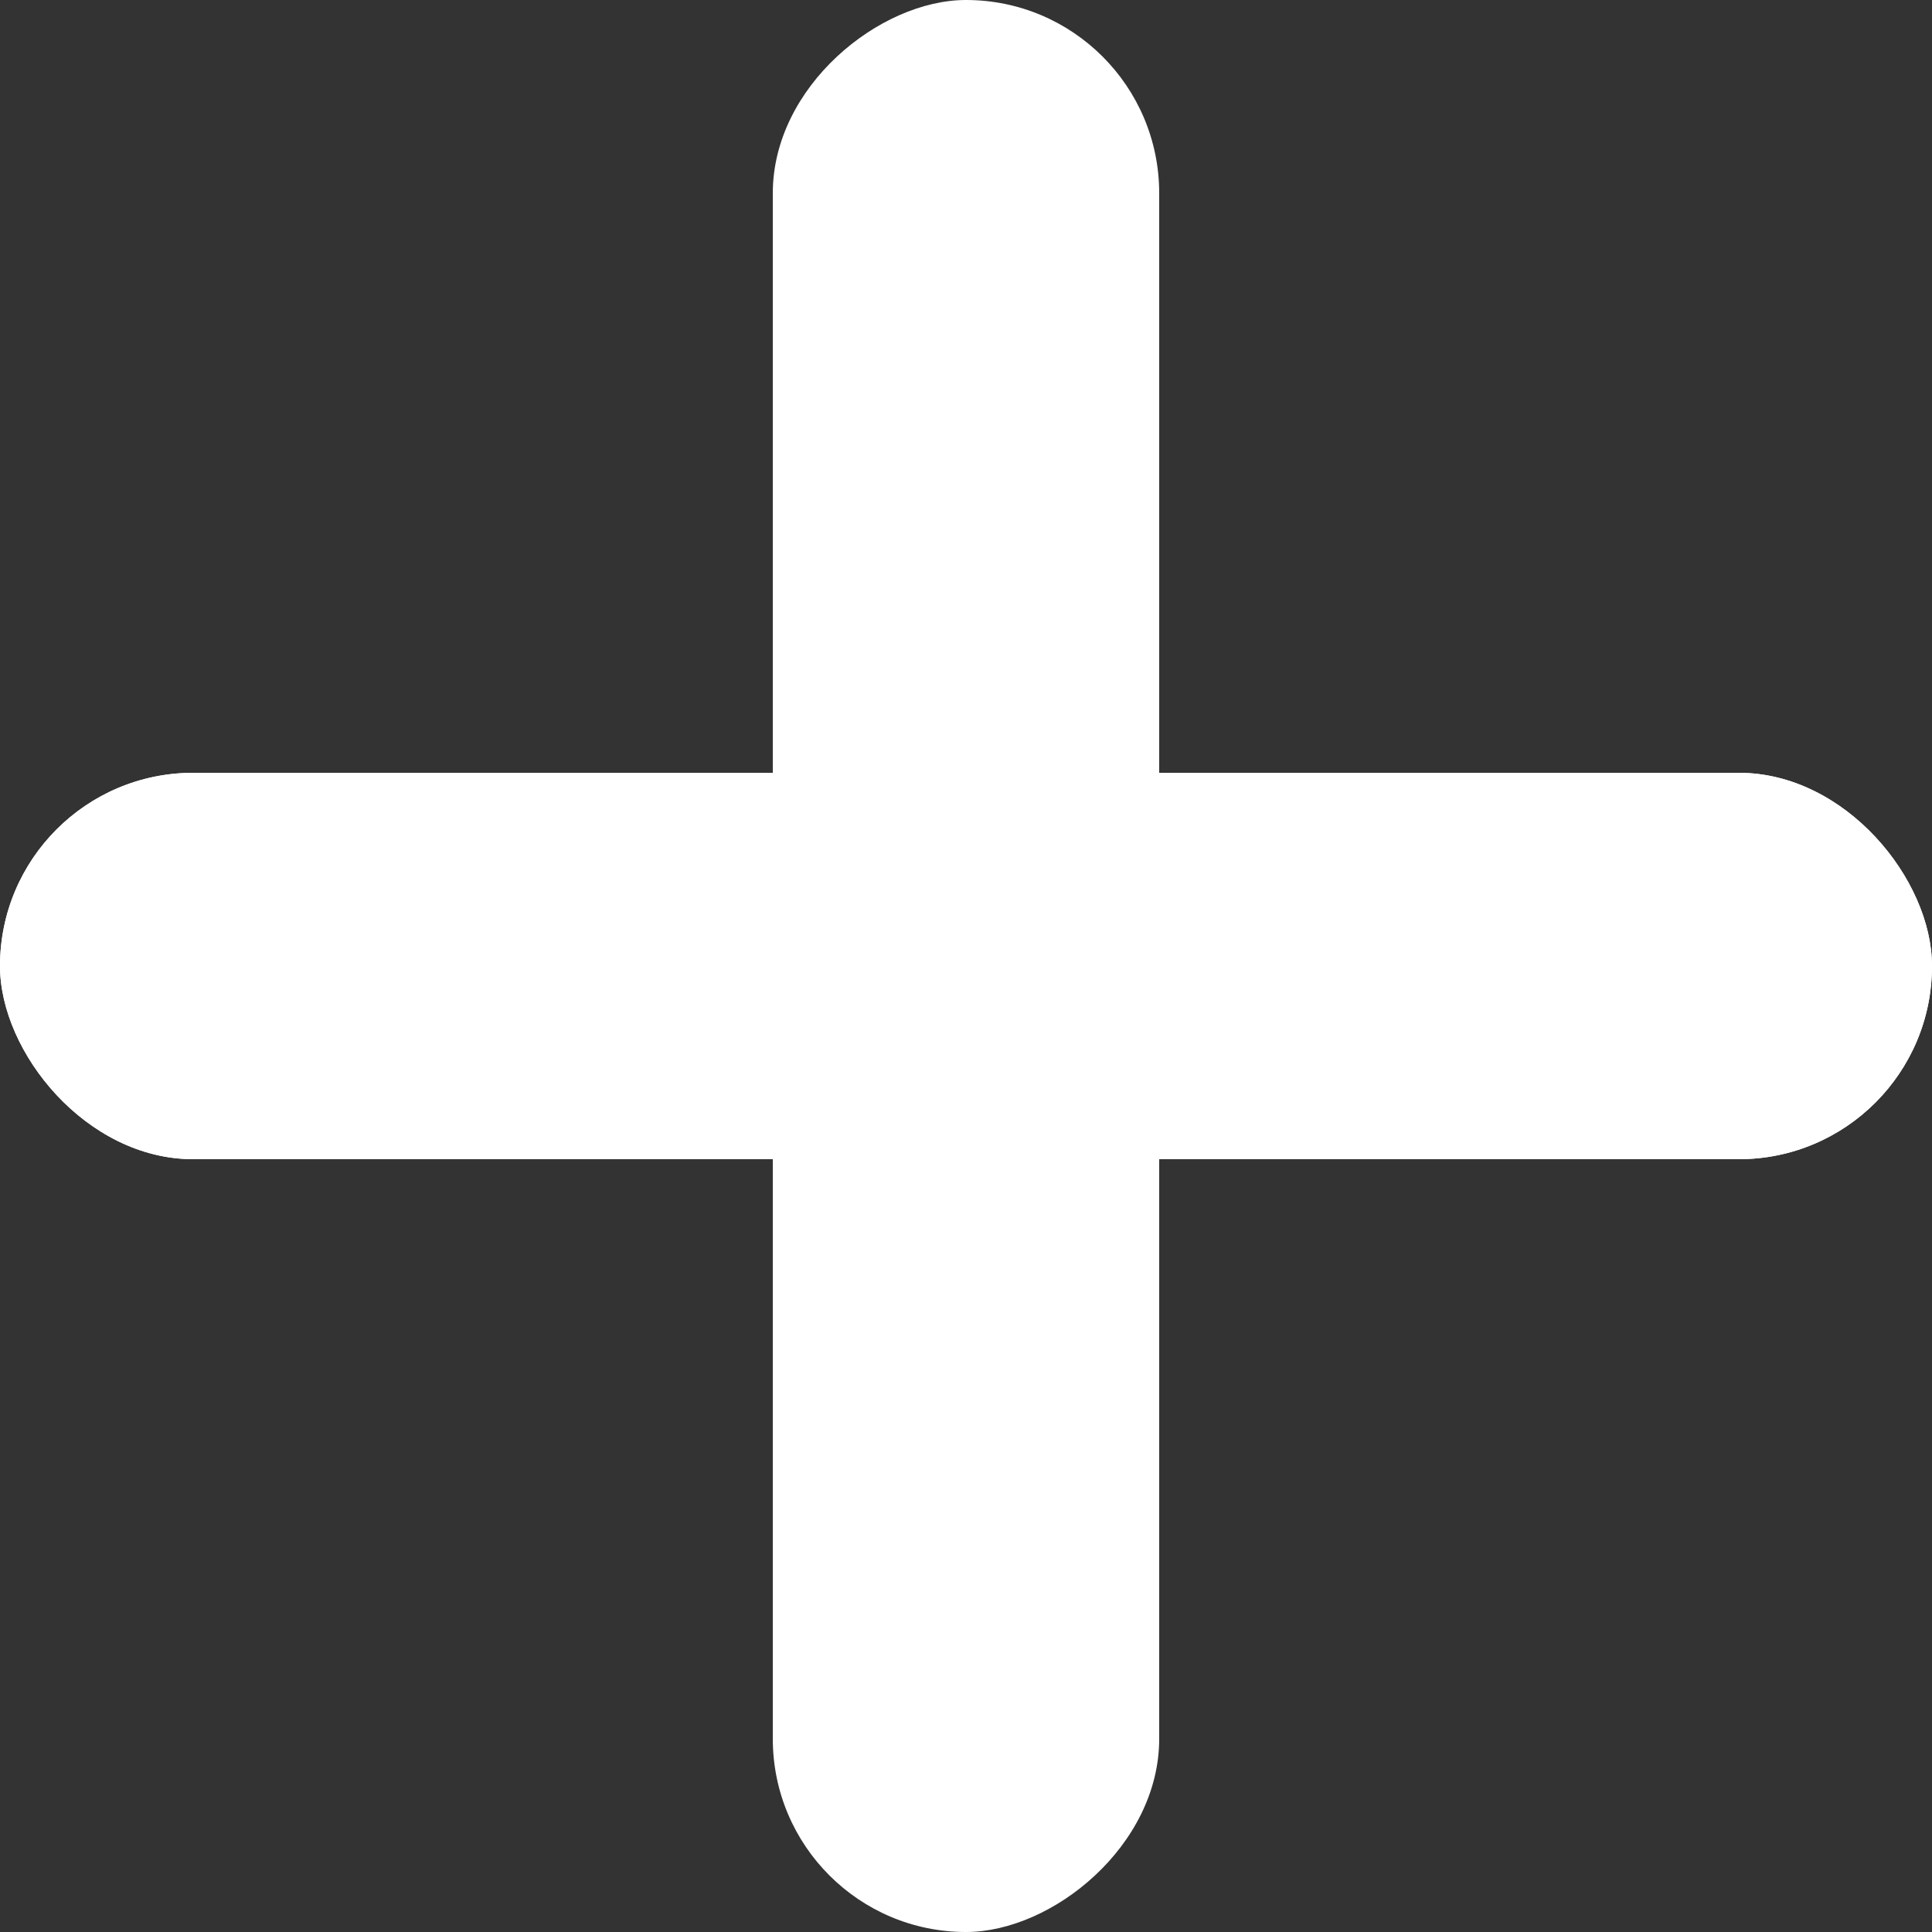 <svg xmlns="http://www.w3.org/2000/svg" width="15" height="15" viewBox="0 0 15 15"><rect x="0" y="0" width="15" height="15" fill="#333333" stroke="none"/><g transform="translate(0 6)"><rect width="15" height="3" rx="1.5" fill="#fff"/><rect width="15" height="3" rx="1.5" fill="#fff"/><rect width="15" height="3" rx="1.5" transform="translate(9 -6) rotate(90)" fill="#fff"/></g></svg>
